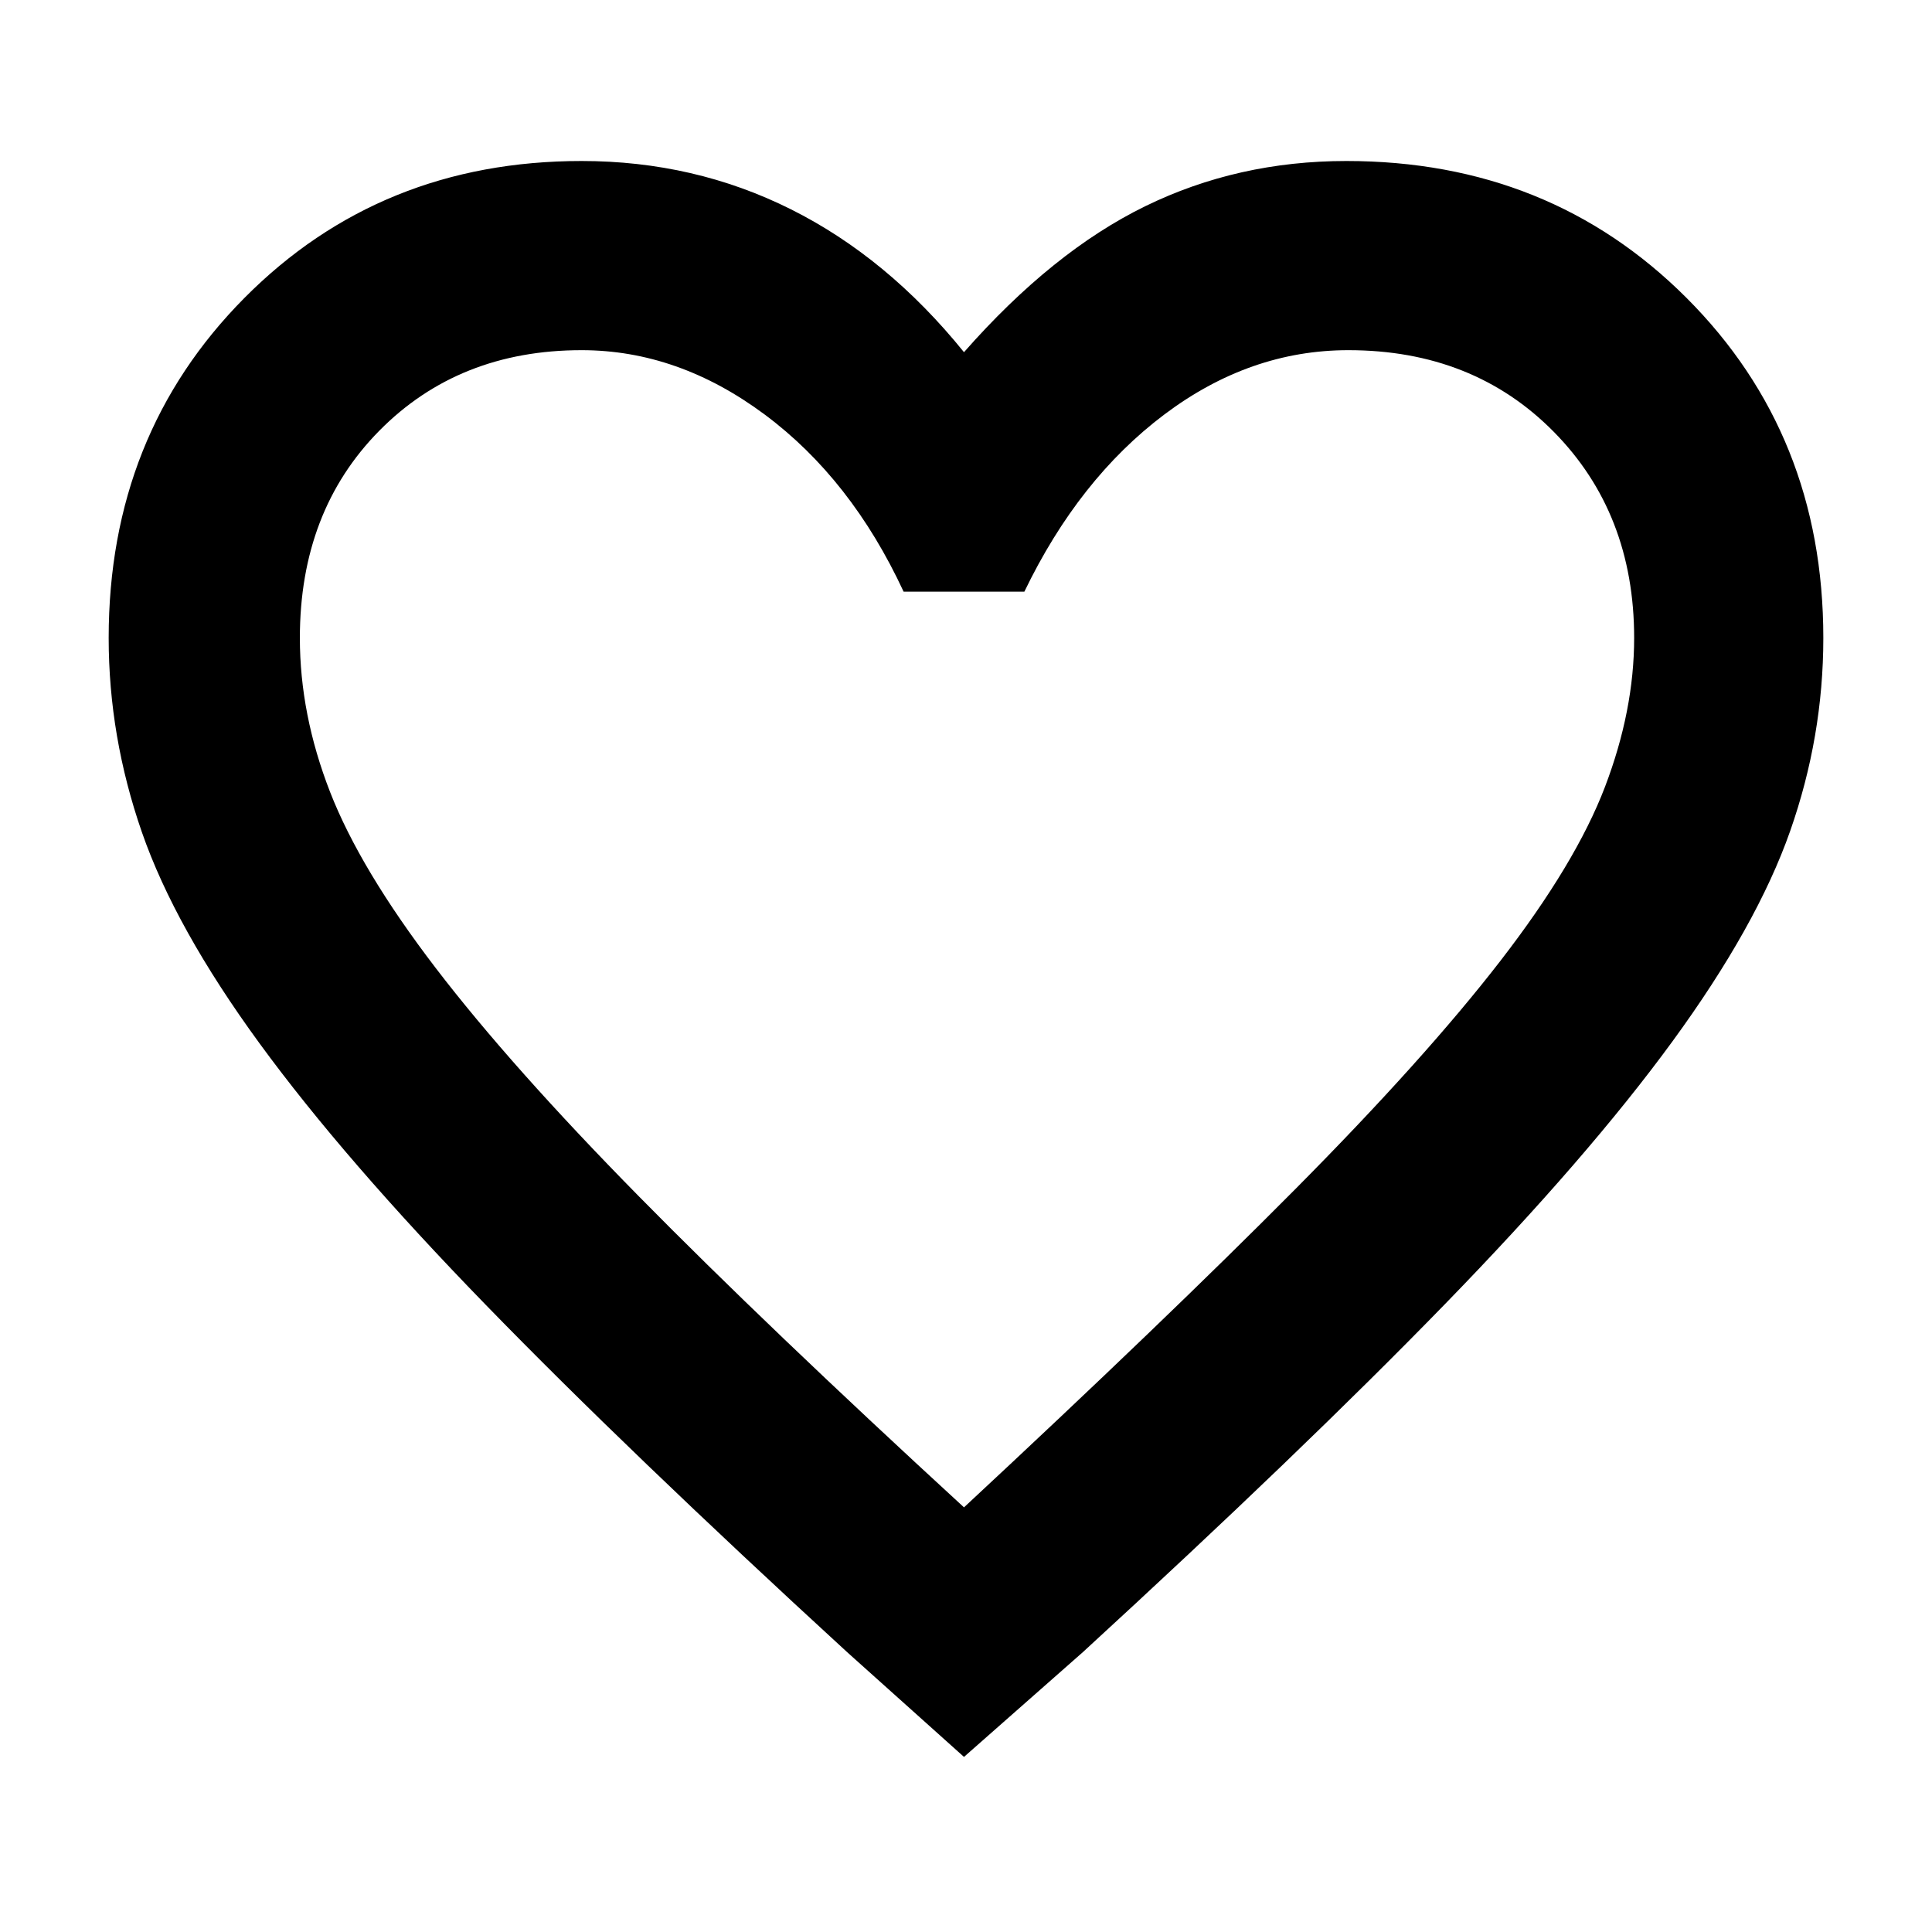 <svg xmlns="http://www.w3.org/2000/svg" height="48" width="48"><path d="m23.95 43.65-2.9-2.6q-5.45-5-8.975-8.625-3.525-3.625-5.625-6.5t-2.925-5.25Q2.7 18.3 2.7 15.85q0-5.05 3.375-8.45Q9.45 4 14.45 4q2.8 0 5.2 1.2 2.4 1.2 4.3 3.55 2.2-2.5 4.5-3.625t5-1.125q5.05 0 8.45 3.4 3.4 3.4 3.4 8.45 0 2.45-.825 4.8-.825 2.35-2.925 5.225-2.1 2.875-5.65 6.525-3.55 3.65-9 8.65Zm0-6.2q5-4.65 8.225-7.9 3.225-3.25 5.1-5.675 1.875-2.425 2.6-4.325.725-1.9.725-3.7 0-3.1-2-5.125T33.5 8.7q-2.45 0-4.575 1.6t-3.475 4.4h-3q-1.3-2.8-3.45-4.4-2.15-1.6-4.55-1.6-3.05 0-5.025 2-1.975 2-1.975 5.15 0 1.9.75 3.825.75 1.925 2.625 4.375t5.05 5.675q3.175 3.225 8.075 7.725Zm.1-14.4Z"/></svg>